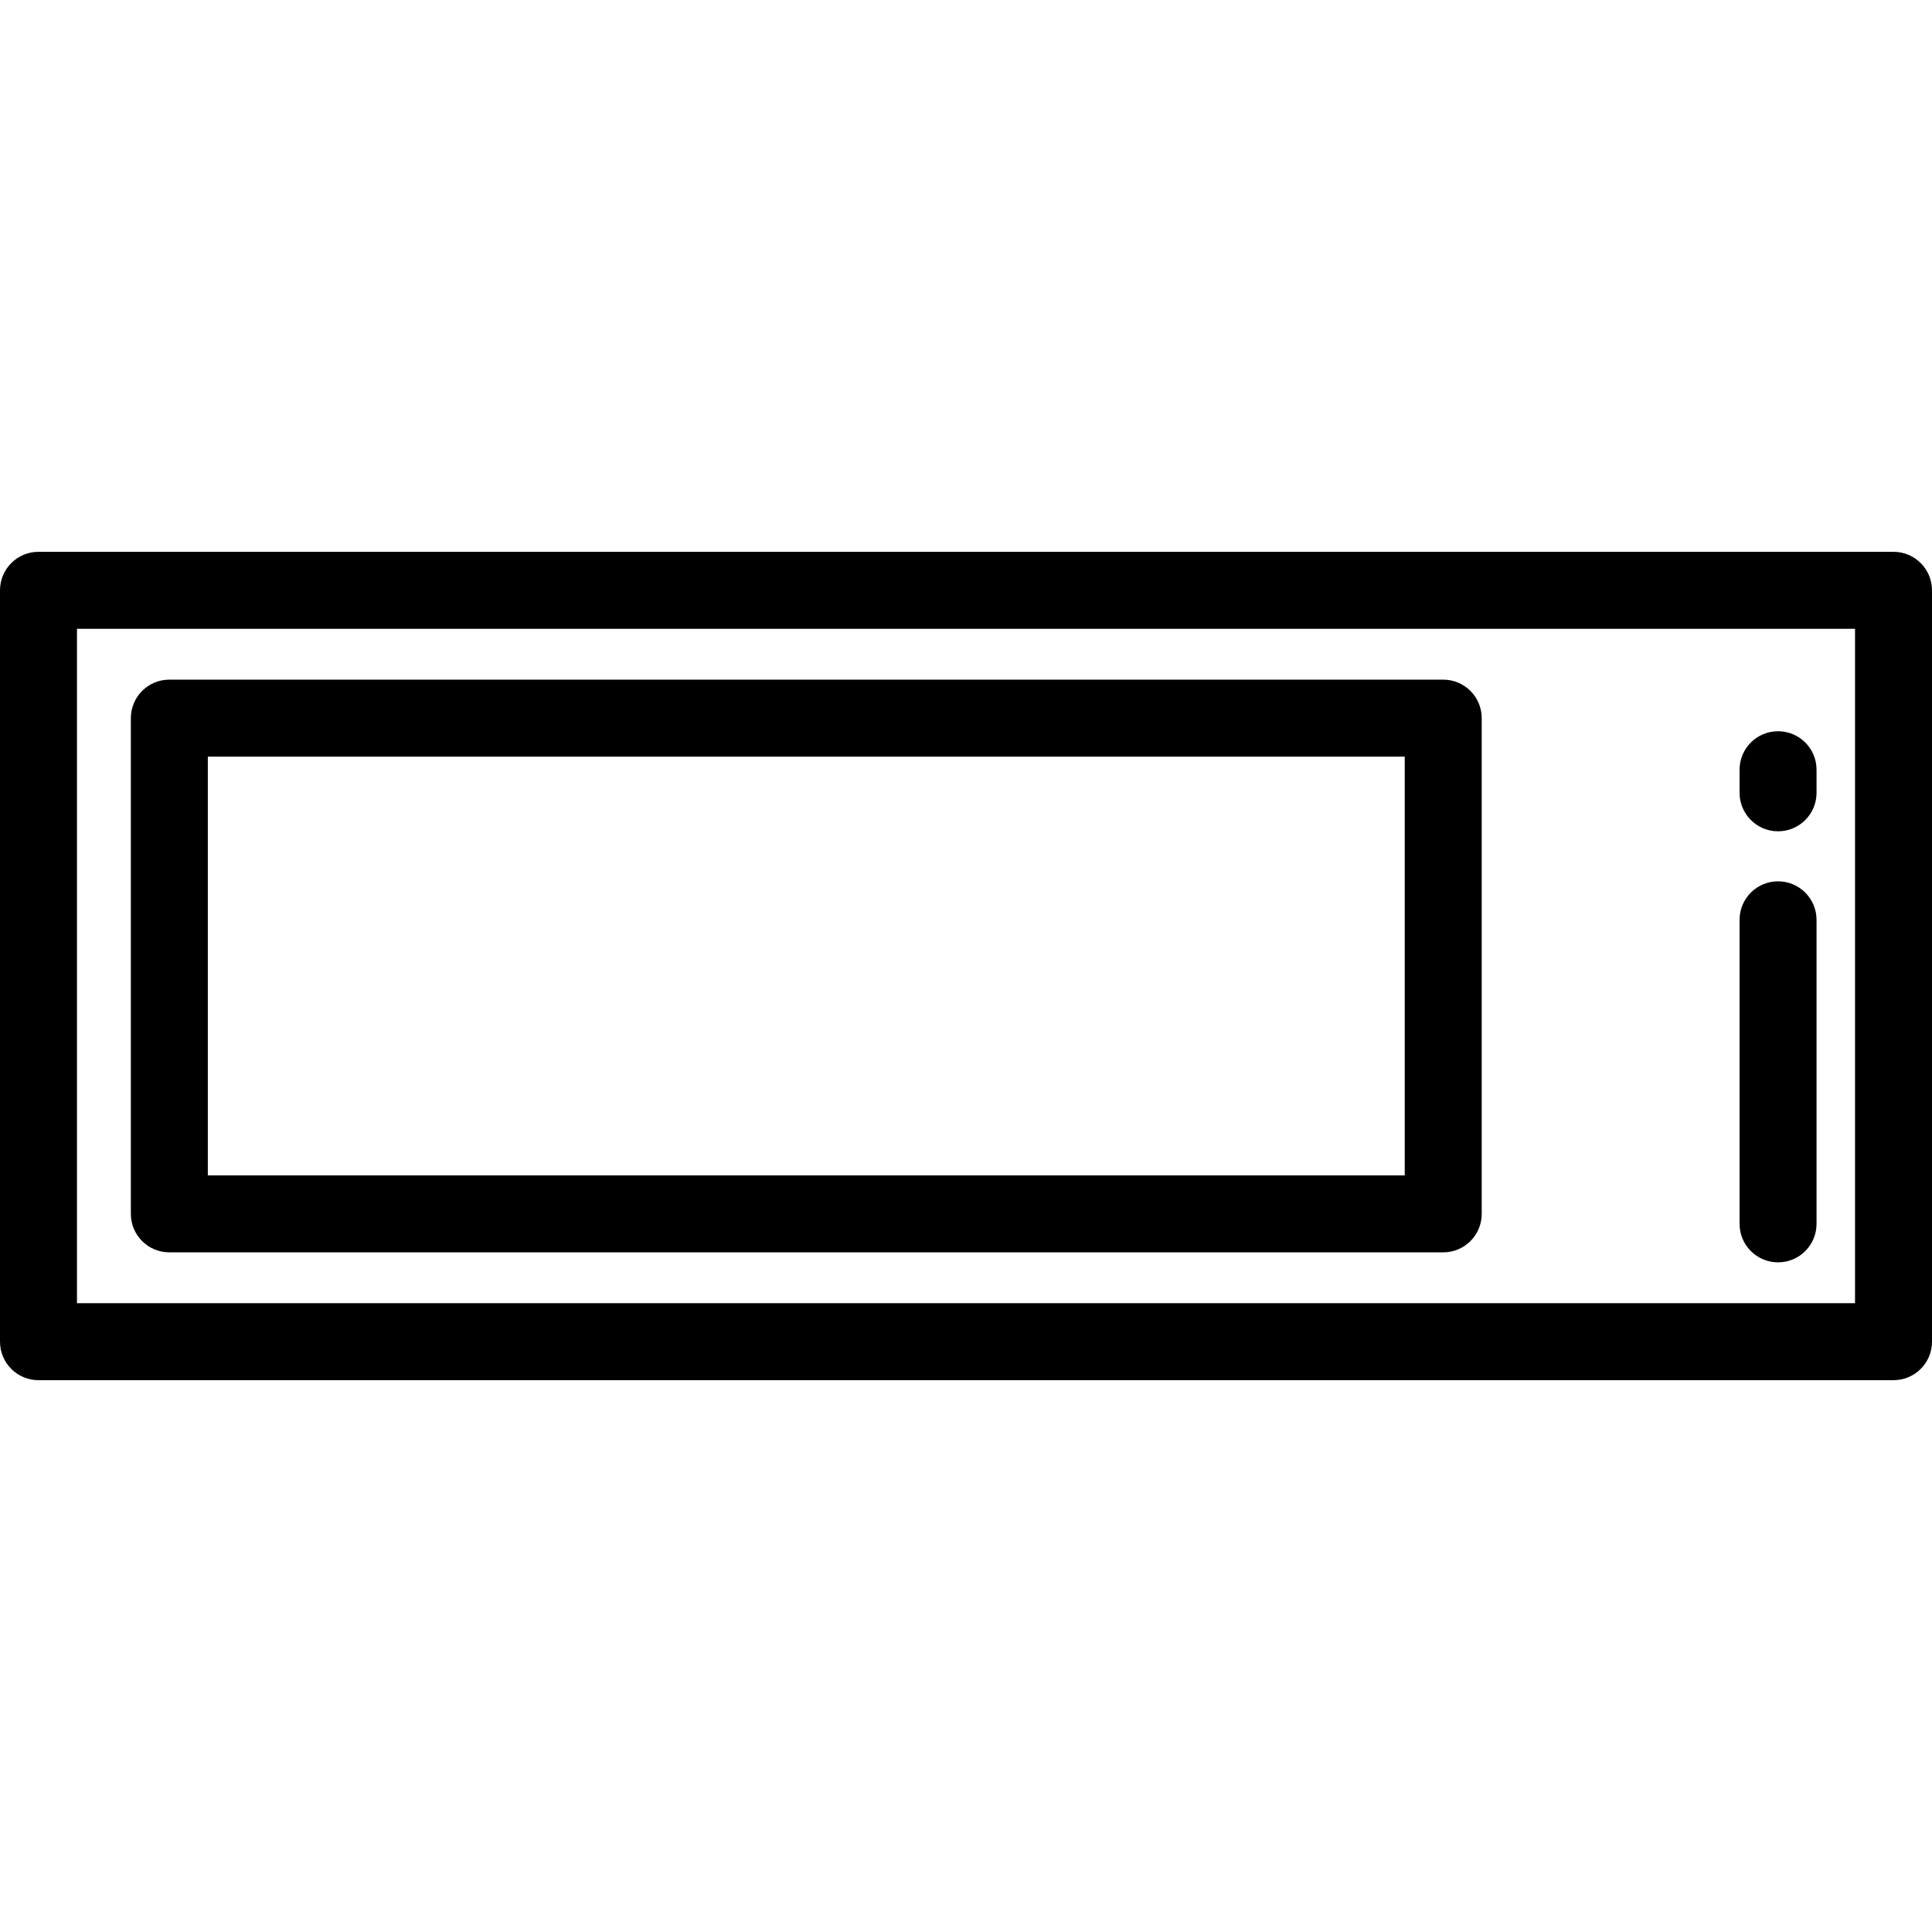 <?xml version="1.0" encoding="iso-8859-1"?>
<!-- Uploaded to: SVG Repo, www.svgrepo.com, Generator: SVG Repo Mixer Tools -->
<svg fill="#000000" height="800px" width="800px" version="1.1" id="Layer_1" xmlns="http://www.w3.org/2000/svg" xmlns:xlink="http://www.w3.org/1999/xlink" 
	 viewBox="0 0 512 512" xml:space="preserve">
<g>
	<g>
		<path d="M501.801,146.236H10.199C4.567,146.236,0,150.803,0,156.435v199.129c0,5.632,4.567,10.199,10.199,10.199h491.602
			c5.632,0,10.199-4.566,10.199-10.199V156.435C512,150.803,507.433,146.236,501.801,146.236z M491.602,345.365H20.398V166.635
			h471.203V345.365z"/>
	</g>
</g>
<g>
	<g>
		<path d="M471.203,233.562c-5.632,0-10.199,4.567-10.199,10.199v80.574c0,5.632,4.567,10.199,10.199,10.199
			c5.632,0,10.199-4.567,10.199-10.199v-80.574C481.402,238.129,476.835,233.562,471.203,233.562z"/>
	</g>
</g>
<g>
	<g>
		<path d="M471.203,193.785c-5.632,0-10.199,4.567-10.199,10.199v6.12c0,5.632,4.567,10.199,10.199,10.199
			c5.632,0,10.199-4.567,10.199-10.199v-6.12C481.402,198.352,476.835,193.785,471.203,193.785z"/>
	</g>
</g>
<g>
	<g>
		<path d="M382.47,180.113H44.877c-5.632,0-10.199,4.567-10.199,10.199v131.376c0,5.632,4.567,10.199,10.199,10.199H382.47
			c5.632,0,10.199-4.566,10.199-10.198V190.312C392.669,184.68,388.102,180.113,382.47,180.113z M372.271,311.489H55.076V200.511
			h317.195V311.489z"/>
	</g>
</g>
</svg>